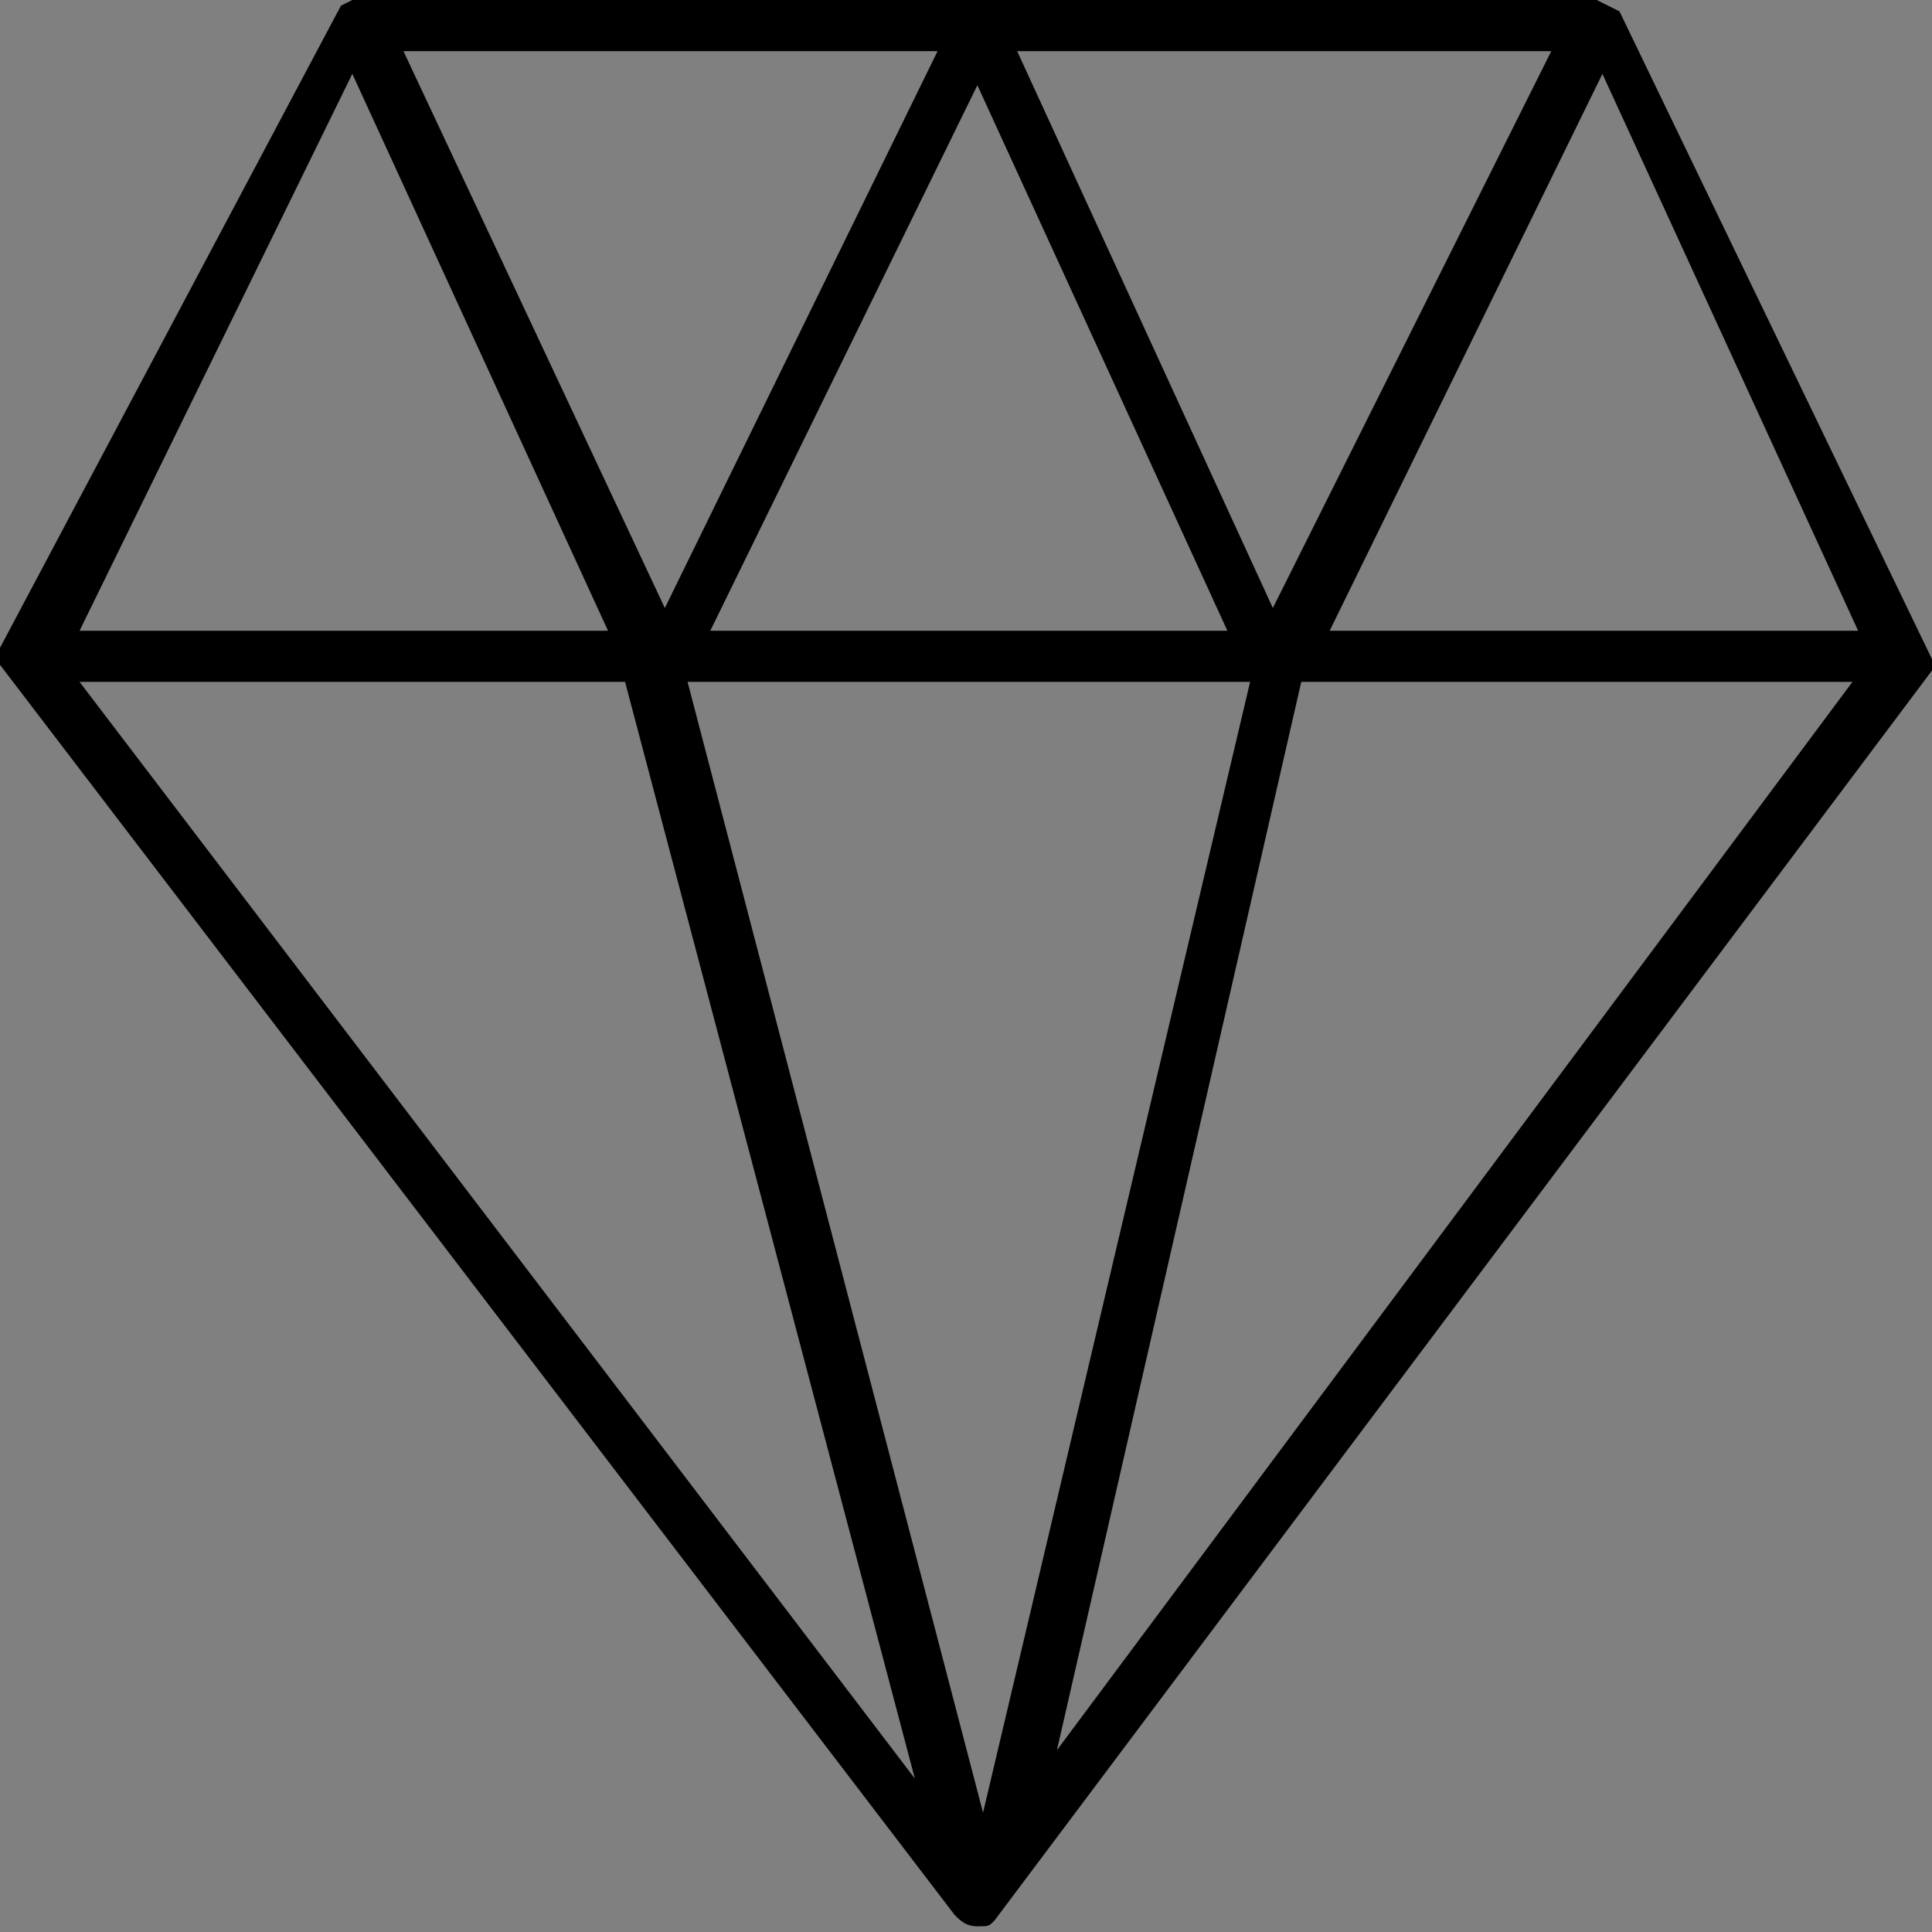 <svg xmlns="http://www.w3.org/2000/svg" viewBox="0 0 34 34"><rect x="0" y="0" width="34" height="34" fill="#808080" stroke="none"/><g><g><path fill="#fff" d="m19.2 25.9-1.6 6.9 1.7-6.9Zm14.2-14.4-.8-1.6.8 1.6Zm-10.8 0 3.7-7.3-3.6 7.3Zm-11.2 0L8 4.1l3.5 7.4Zm-10.9 0 1.4-2.7-1.4 2.7Z"/><path d="M28.1 0H6.2L6 .1 0 11.4v.3l16.8 22c.1.1.2.2.4.2s.2 0 .3-.1l16.5-22v-.2L28.5.2l-.4-.2Zm-.8.9-4.9 9.8L17.9.9h9.4ZM16.5.9l-4.8 9.8L7.1.9h9.4ZM1.4 11.1l4.8-9.8 4.5 9.8H1.4Zm22 0 4.8-9.8 4.5 9.8h-9.3Zm-10.9 0 4.7-9.6 4.4 9.6h-9Zm20.1.9-14 18.8L22.9 12h9.6ZM22 12l-4.7 19.9L12.1 12H22Zm-5.9 19.3L1.4 12H11l5.1 19.3Z"/></g></g></svg>
